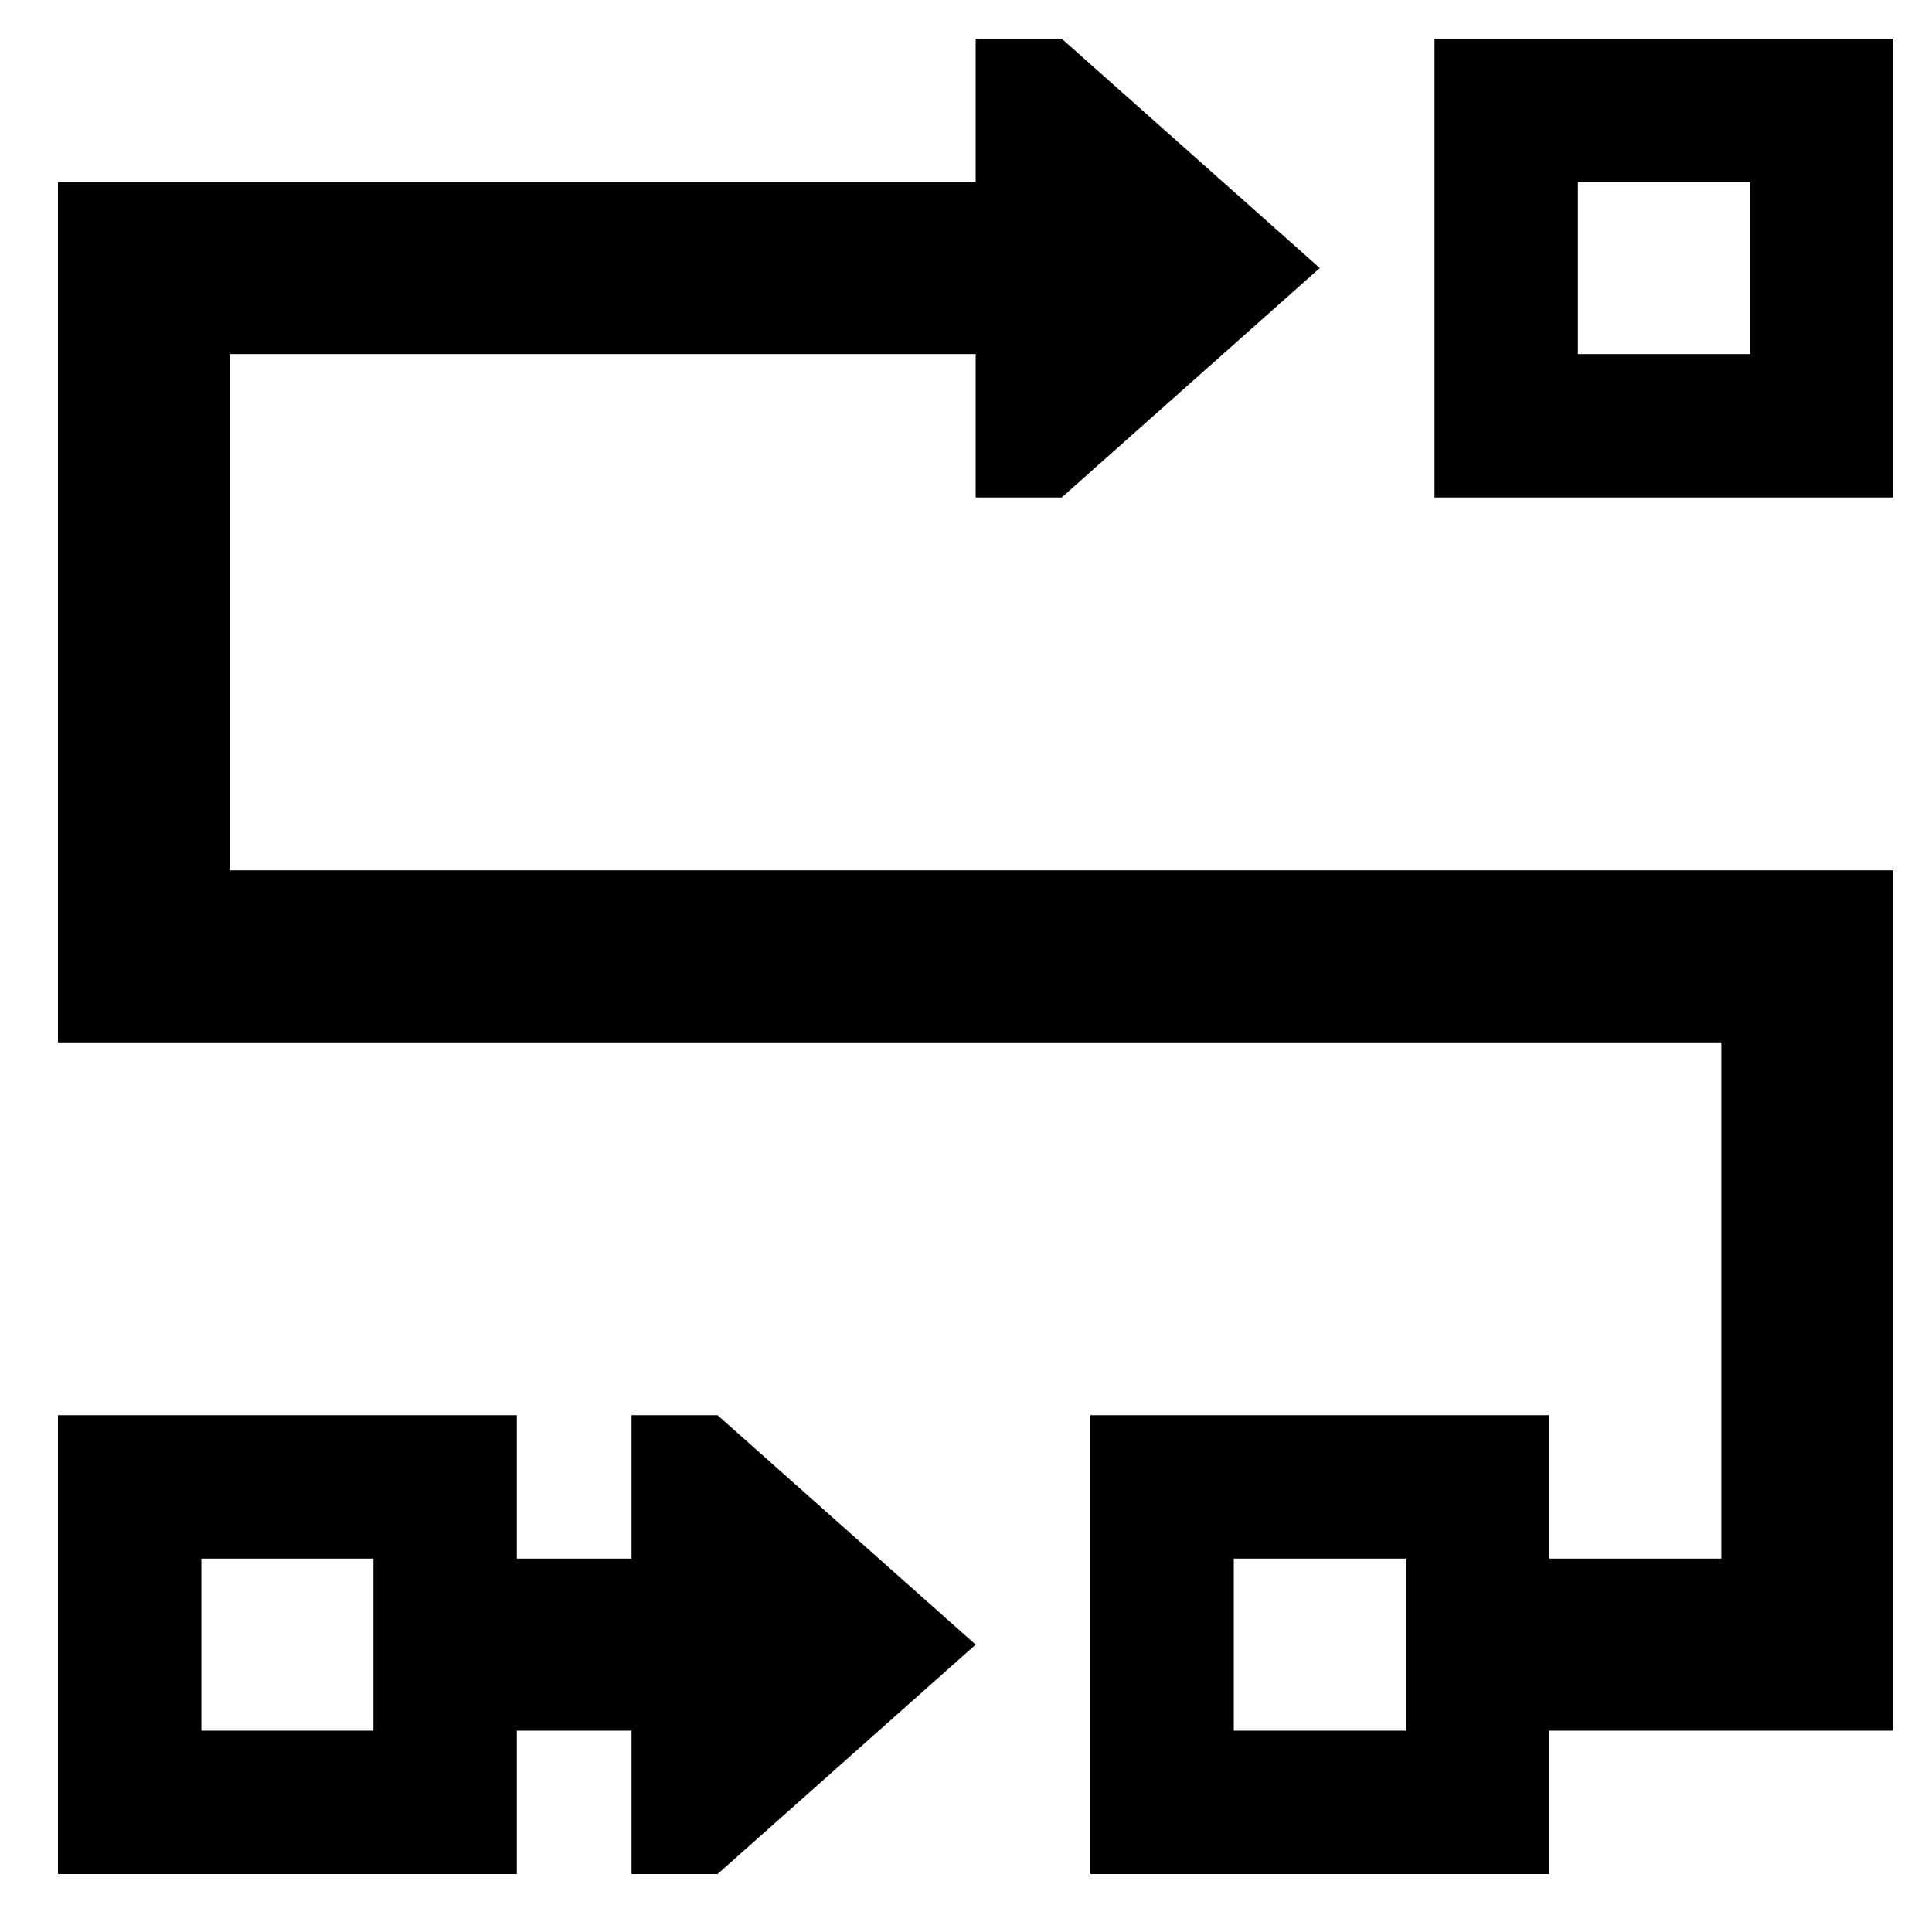 <?xml version="1.0" encoding="utf-8"?>
<svg xmlns="http://www.w3.org/2000/svg" fill="none" height="100%" overflow="visible" preserveAspectRatio="none" style="display: block;" viewBox="0 0 40 40" width="100%">
<g id="Icon">
<g id="Rectangle 4">
</g>
<path d="M20.2 7.331V10.3H21.981L27.325 5.55L21.981 0.8H20.2V3.769H2.981H1.2V5.55V19.8V21.581H2.981H35.638V32.269H32.075V29.3H29.106H25.544H22.575V32.269V35.831V38.8H25.544H29.106H32.075V35.831H37.419H39.2V34.05V19.8V18.019H37.419H4.762V7.331H20.2ZM13.075 29.3V32.269H10.7V29.3H7.731H4.169H1.2V32.269V35.831V38.8H4.169H7.731H10.7V35.831H13.075V38.8H14.856L20.2 34.05L14.856 29.3H13.075ZM32.669 3.769H36.231V7.331H32.669V3.769ZM29.7 0.8V3.769V7.331V10.3H32.669H36.231H39.2V7.331V3.769V0.8H36.231H32.669H29.7ZM7.731 32.269V35.831H4.169V32.269H7.731ZM25.544 32.269H29.106V35.831H25.544V32.269Z" fill="black" id="Vector"/>
</g>
</svg>